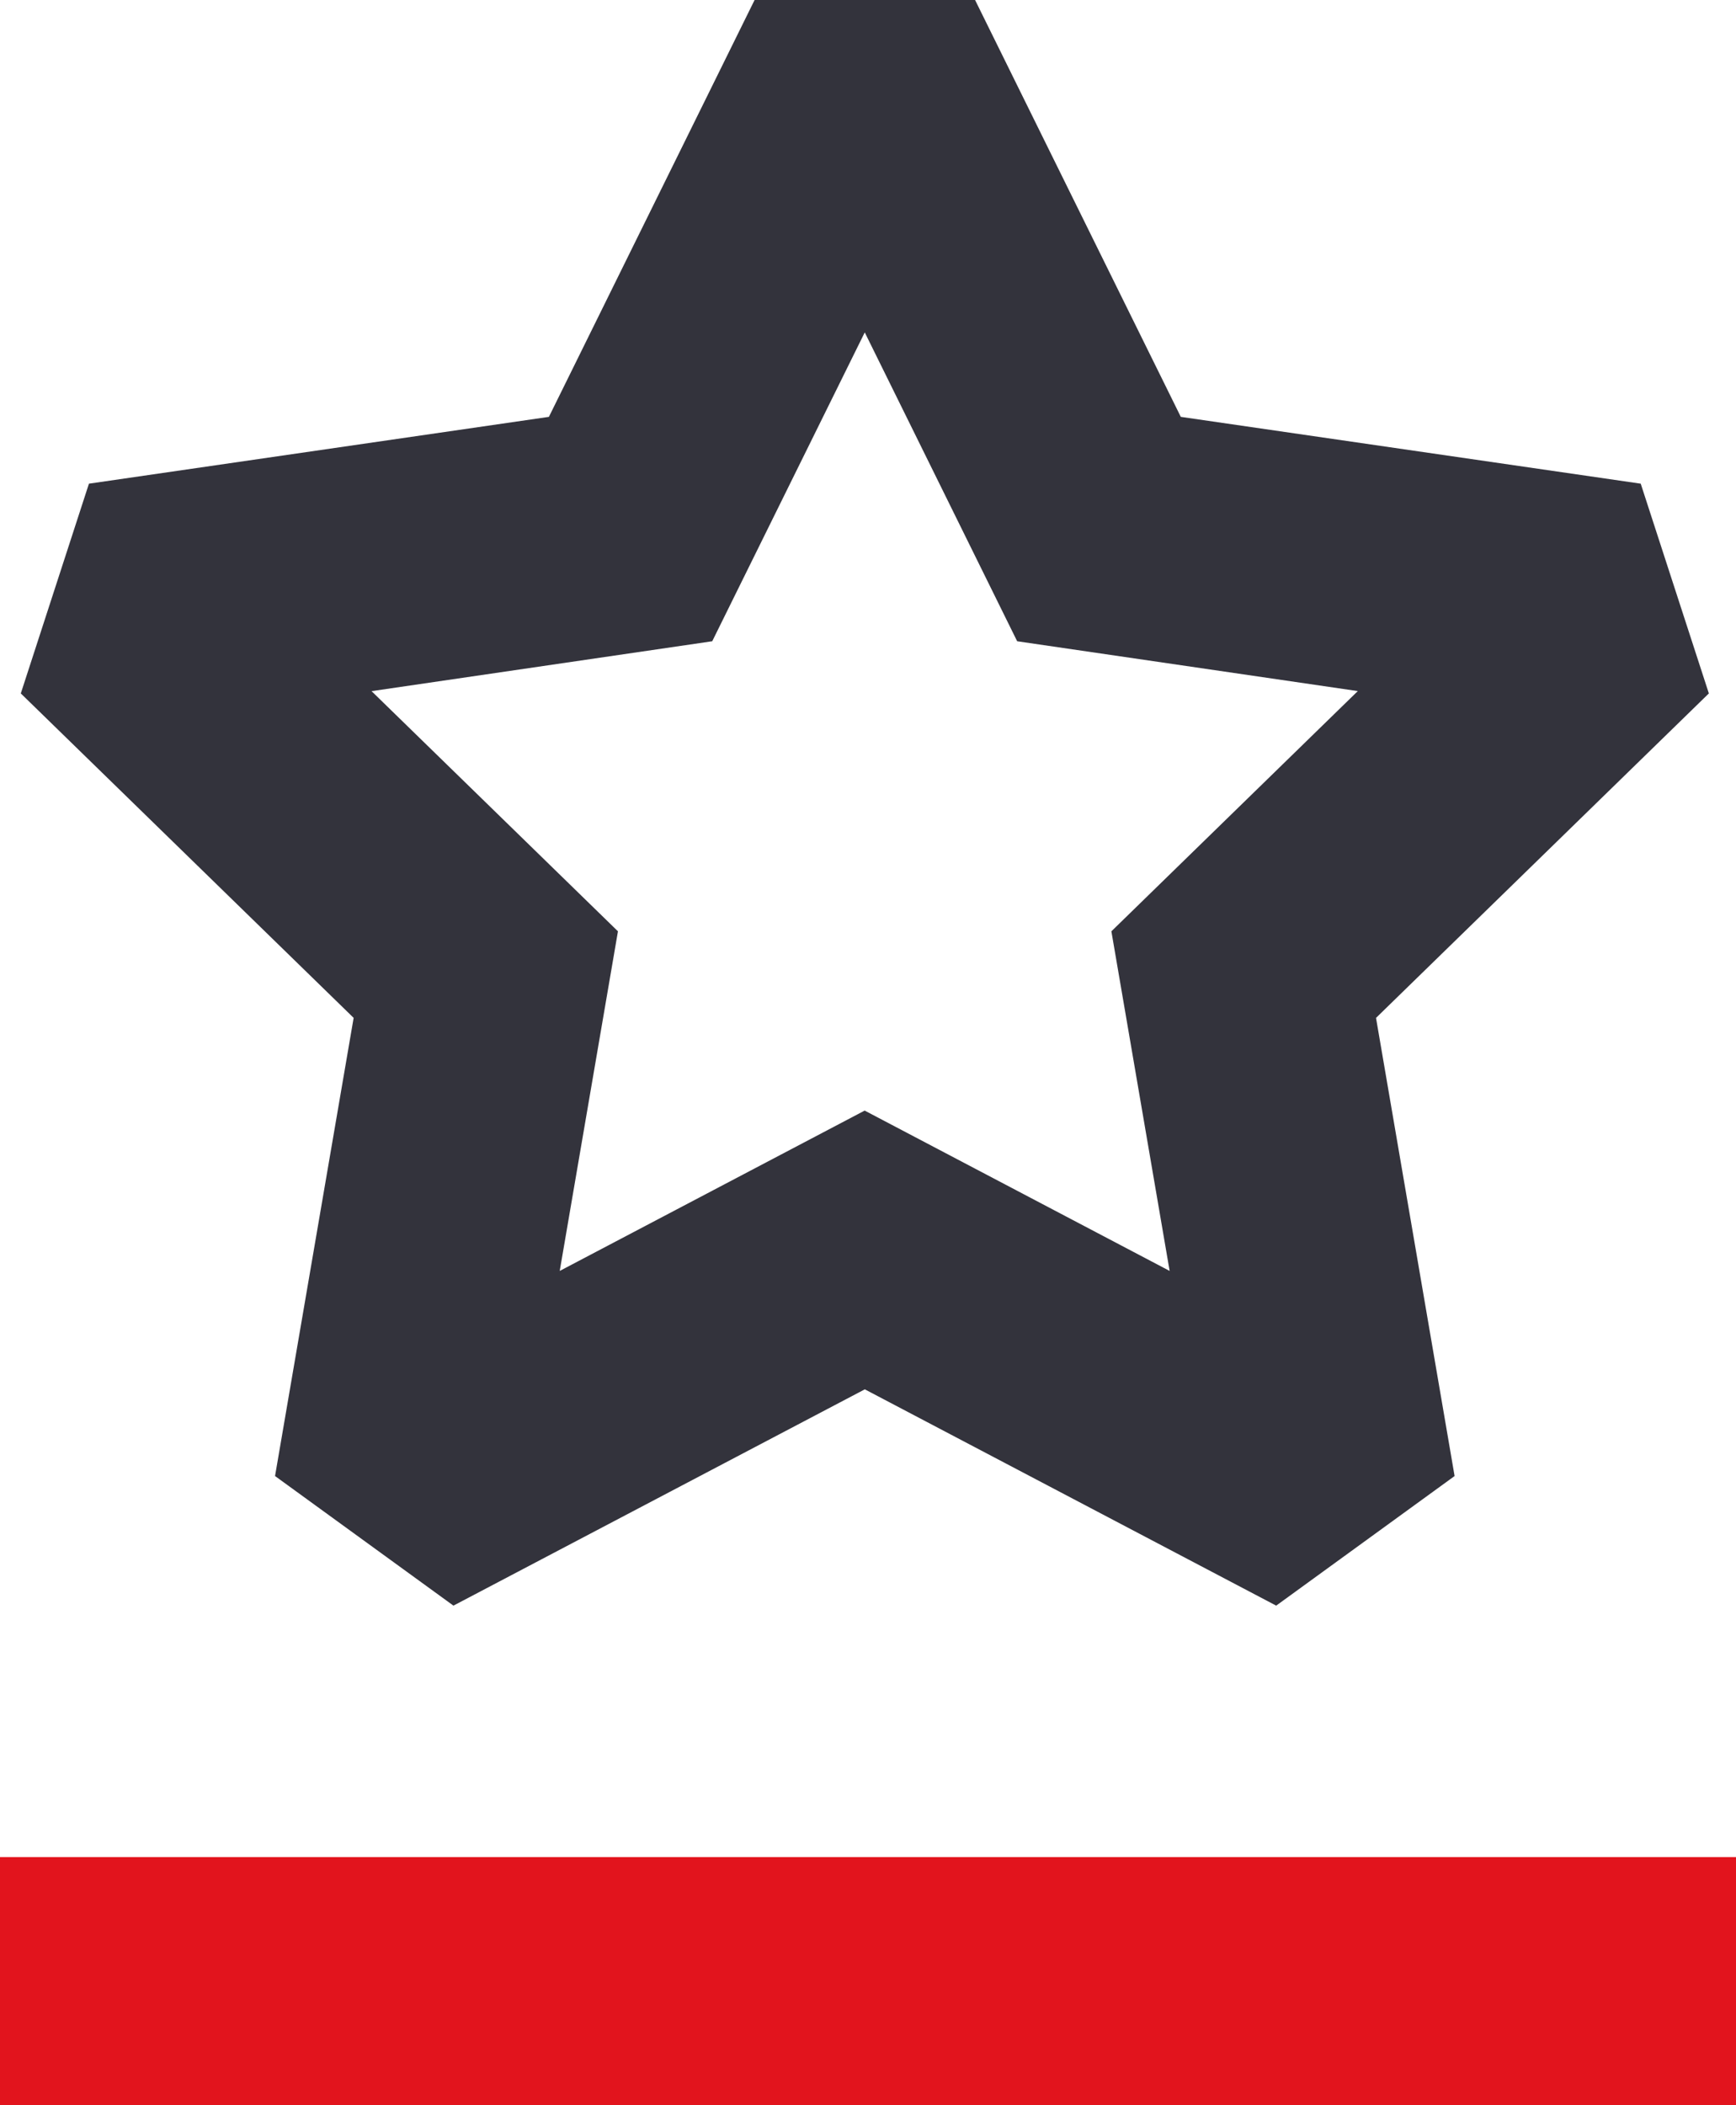 <?xml version="1.0" encoding="utf-8"?>
<!-- Generator: Adobe Illustrator 16.0.0, SVG Export Plug-In . SVG Version: 6.00 Build 0)  -->
<!DOCTYPE svg PUBLIC "-//W3C//DTD SVG 1.1//EN" "http://www.w3.org/Graphics/SVG/1.1/DTD/svg11.dtd">
<svg version="1.1" id="Layer_1" xmlns="http://www.w3.org/2000/svg" xmlns:xlink="http://www.w3.org/1999/xlink" x="0px" y="0px"
	 width="57.248px" height="69.409px" viewBox="0 0 57.248 69.409" enable-background="new 0 0 57.248 69.409" xml:space="preserve">
<g>
	<path fill="#E2141D" d="M57.248,61.234v8.175H0v-8.175H57.248z"/>
	<path fill="#33333C" d="M56.353,22.864l-2.247-6.916l-15.167-2.203L32.155,0h-7.271l-6.783,13.745L2.933,15.948l-2.247,6.916
		l10.976,10.698L9.07,48.669l5.883,4.273l13.566-7.132l13.566,7.132l5.883-4.273l-2.591-15.106L56.353,22.864z M23.487,21.144
		l5.03-10.184l5.026,10.184l11.233,1.643l-8.126,7.921l1.921,11.198l-10.057-5.287l-10.056,5.287l1.92-11.198l-8.125-7.919
		L23.487,21.144z"/>
</g>
</svg>
